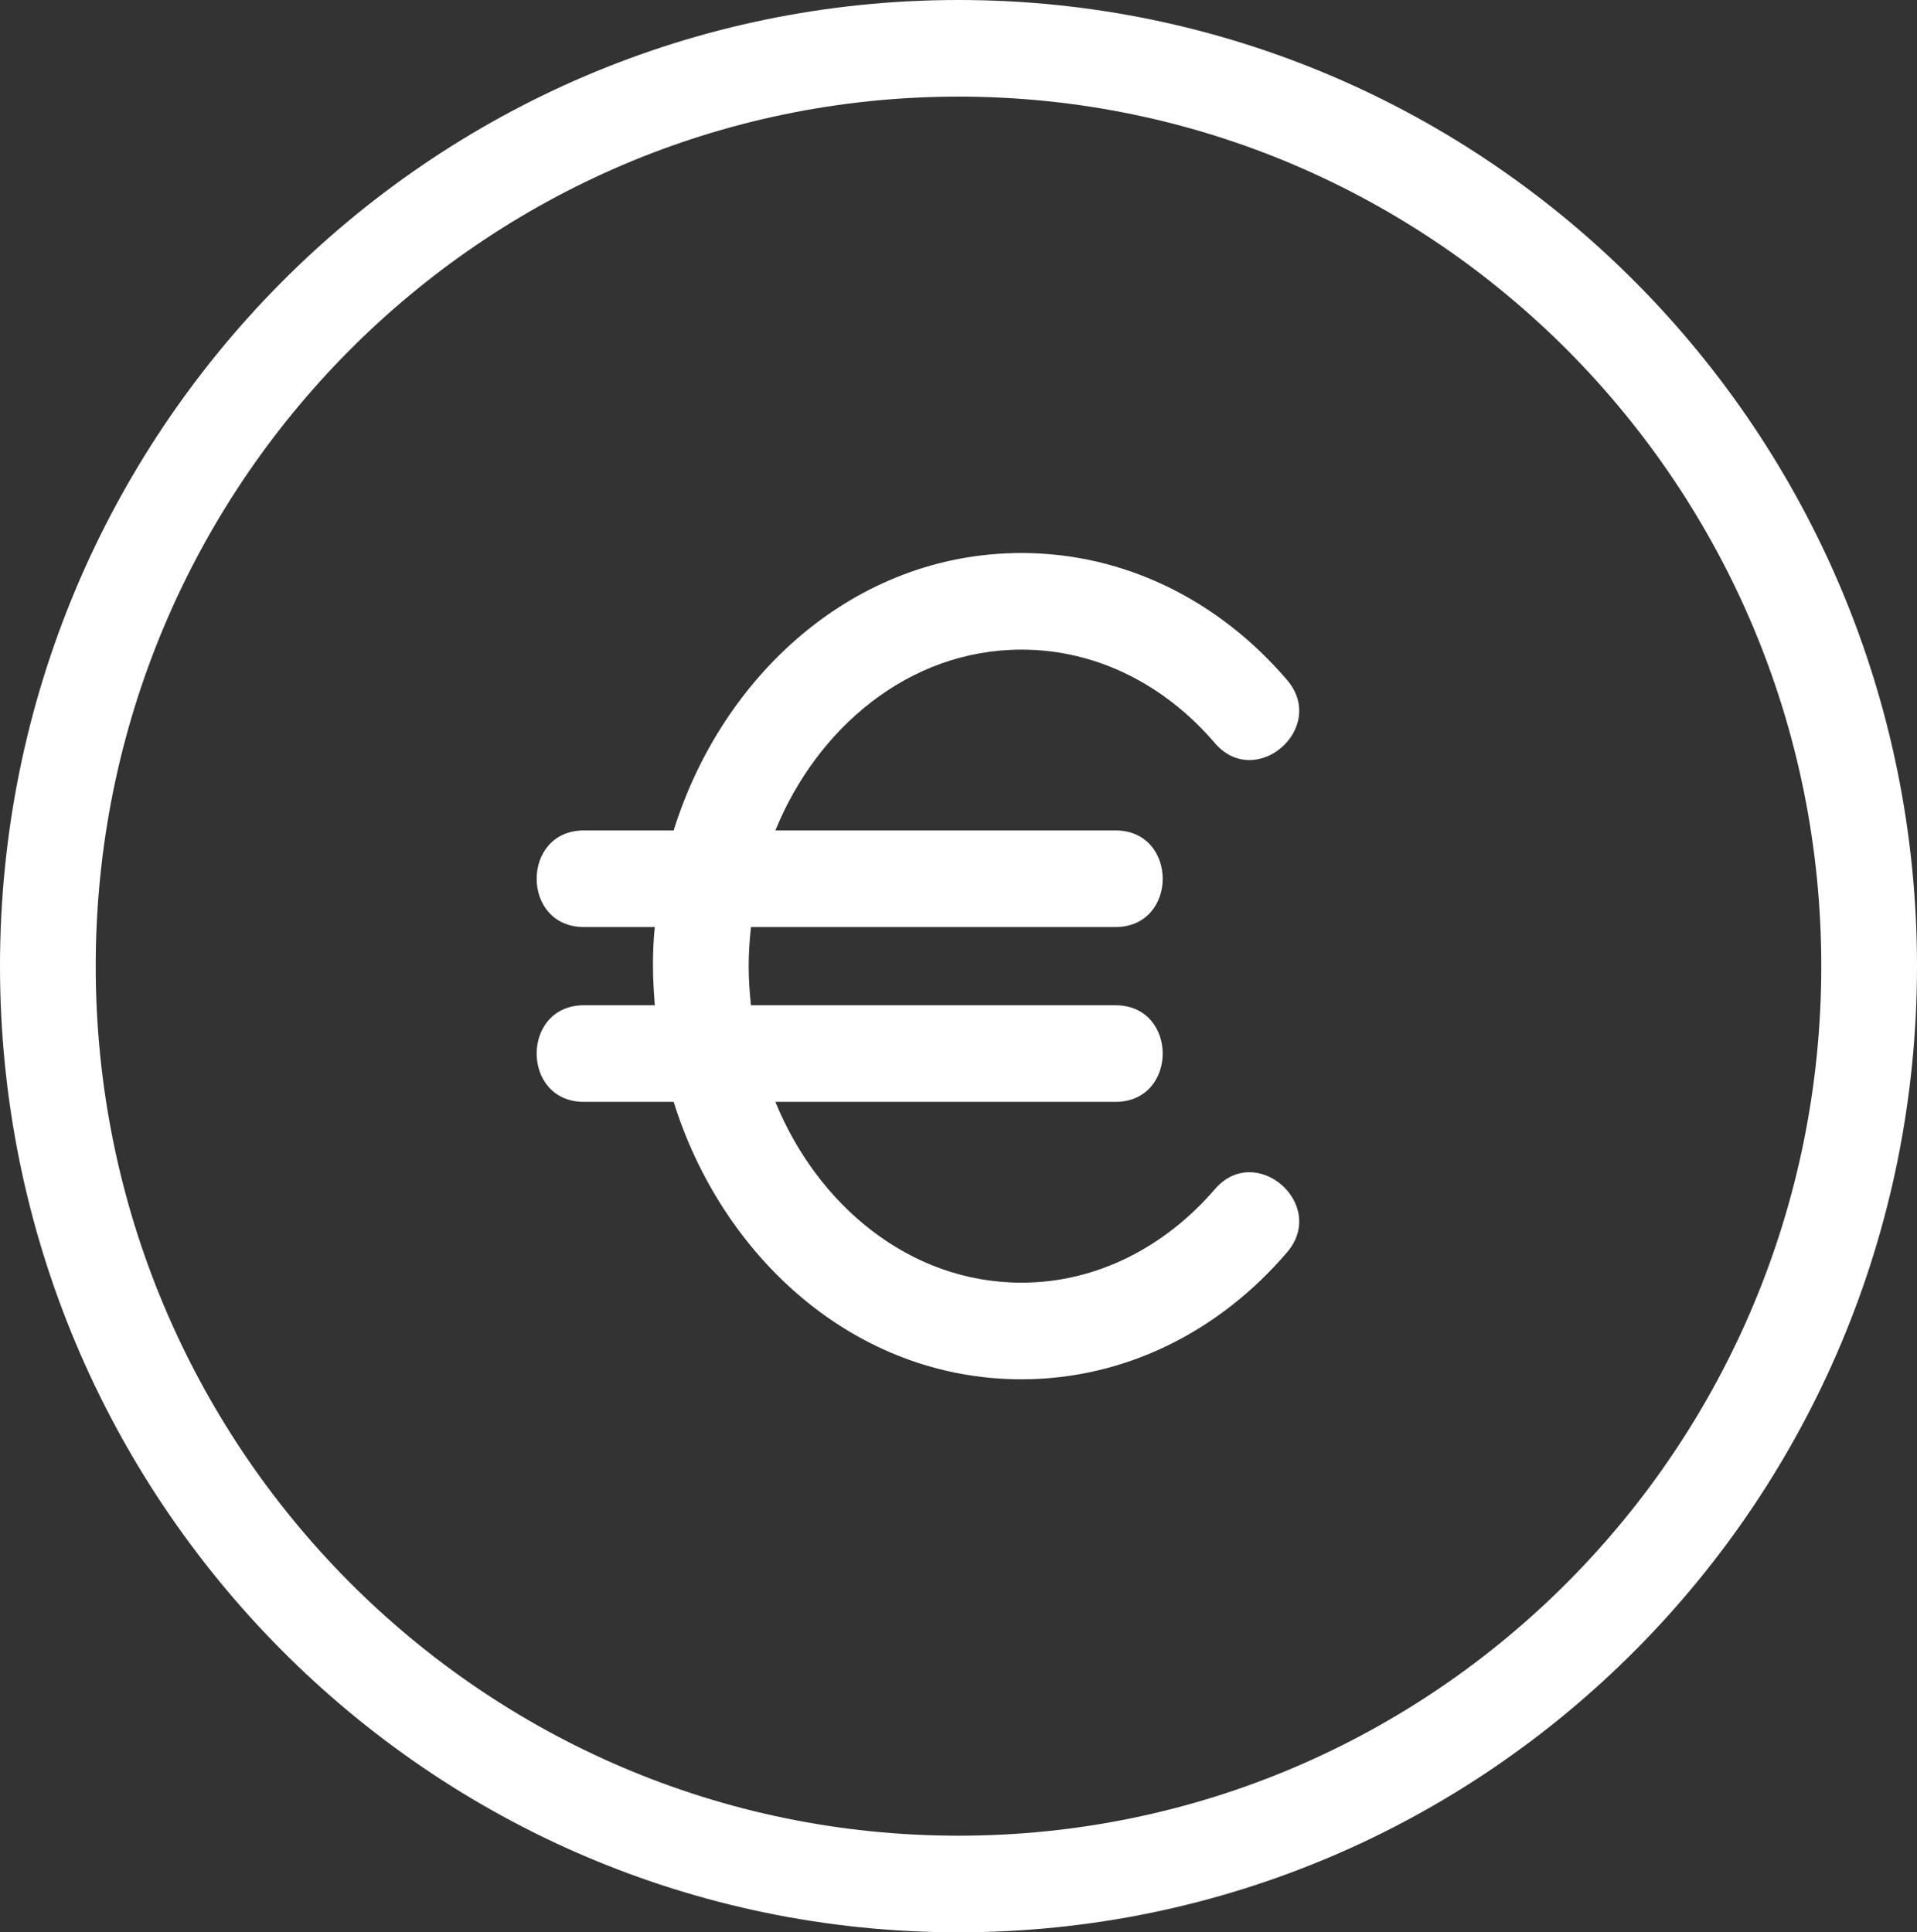 <svg xmlns="http://www.w3.org/2000/svg" id="Layer_2" data-name="Layer 2" viewBox="0 0 41.66 42"><rect x="0" y="0" width="41.66" height="42" fill="#333333" stroke="none"/><defs><style>      .cls-1 {        fill: #fff;        stroke-width: 0px;      }    </style></defs><g id="Dark_Theme" data-name="Dark Theme"><g id="Recipe_Page" data-name="Recipe Page"><g id="Badge"><g id="Euro_Icon" data-name="Euro Icon"><path class="cls-1" d="m12.69,20.15c-1.37,0-1.37-2.1,0-2.1h1.95c1.05-3.37,3.93-6.03,7.56-6.03,2.26,0,4.31,1.05,5.77,2.76.89,1.04-.68,2.41-1.57,1.37-1.07-1.25-2.55-2.03-4.2-2.03-2.46,0-4.45,1.72-5.35,3.93h7.39c1.37,0,1.37,2.1,0,2.1h-7.92c-.03.28-.05.56-.05.85s.02.57.05.85h7.92c1.37,0,1.37,2.1,0,2.1h-7.39c.9,2.21,2.89,3.93,5.35,3.93,1.65,0,3.13-.79,4.2-2.03.89-1.04,2.46.33,1.57,1.37-1.46,1.71-3.51,2.76-5.77,2.76-3.63,0-6.51-2.66-7.56-6.03h-1.95c-1.37,0-1.37-2.1,0-2.1h1.54c-.02-.28-.04-.56-.04-.85s.01-.57.04-.85h-1.54ZM20.83,0c11.5,0,20.83,9.4,20.83,21s-9.33,21-20.83,21S0,32.6,0,21,9.33,0,20.83,0Zm0,2.1C10.48,2.1,2.08,10.56,2.08,21s8.39,18.9,18.75,18.9,18.75-8.46,18.75-18.9S31.18,2.1,20.83,2.1Z"></path></g></g></g></g></svg>